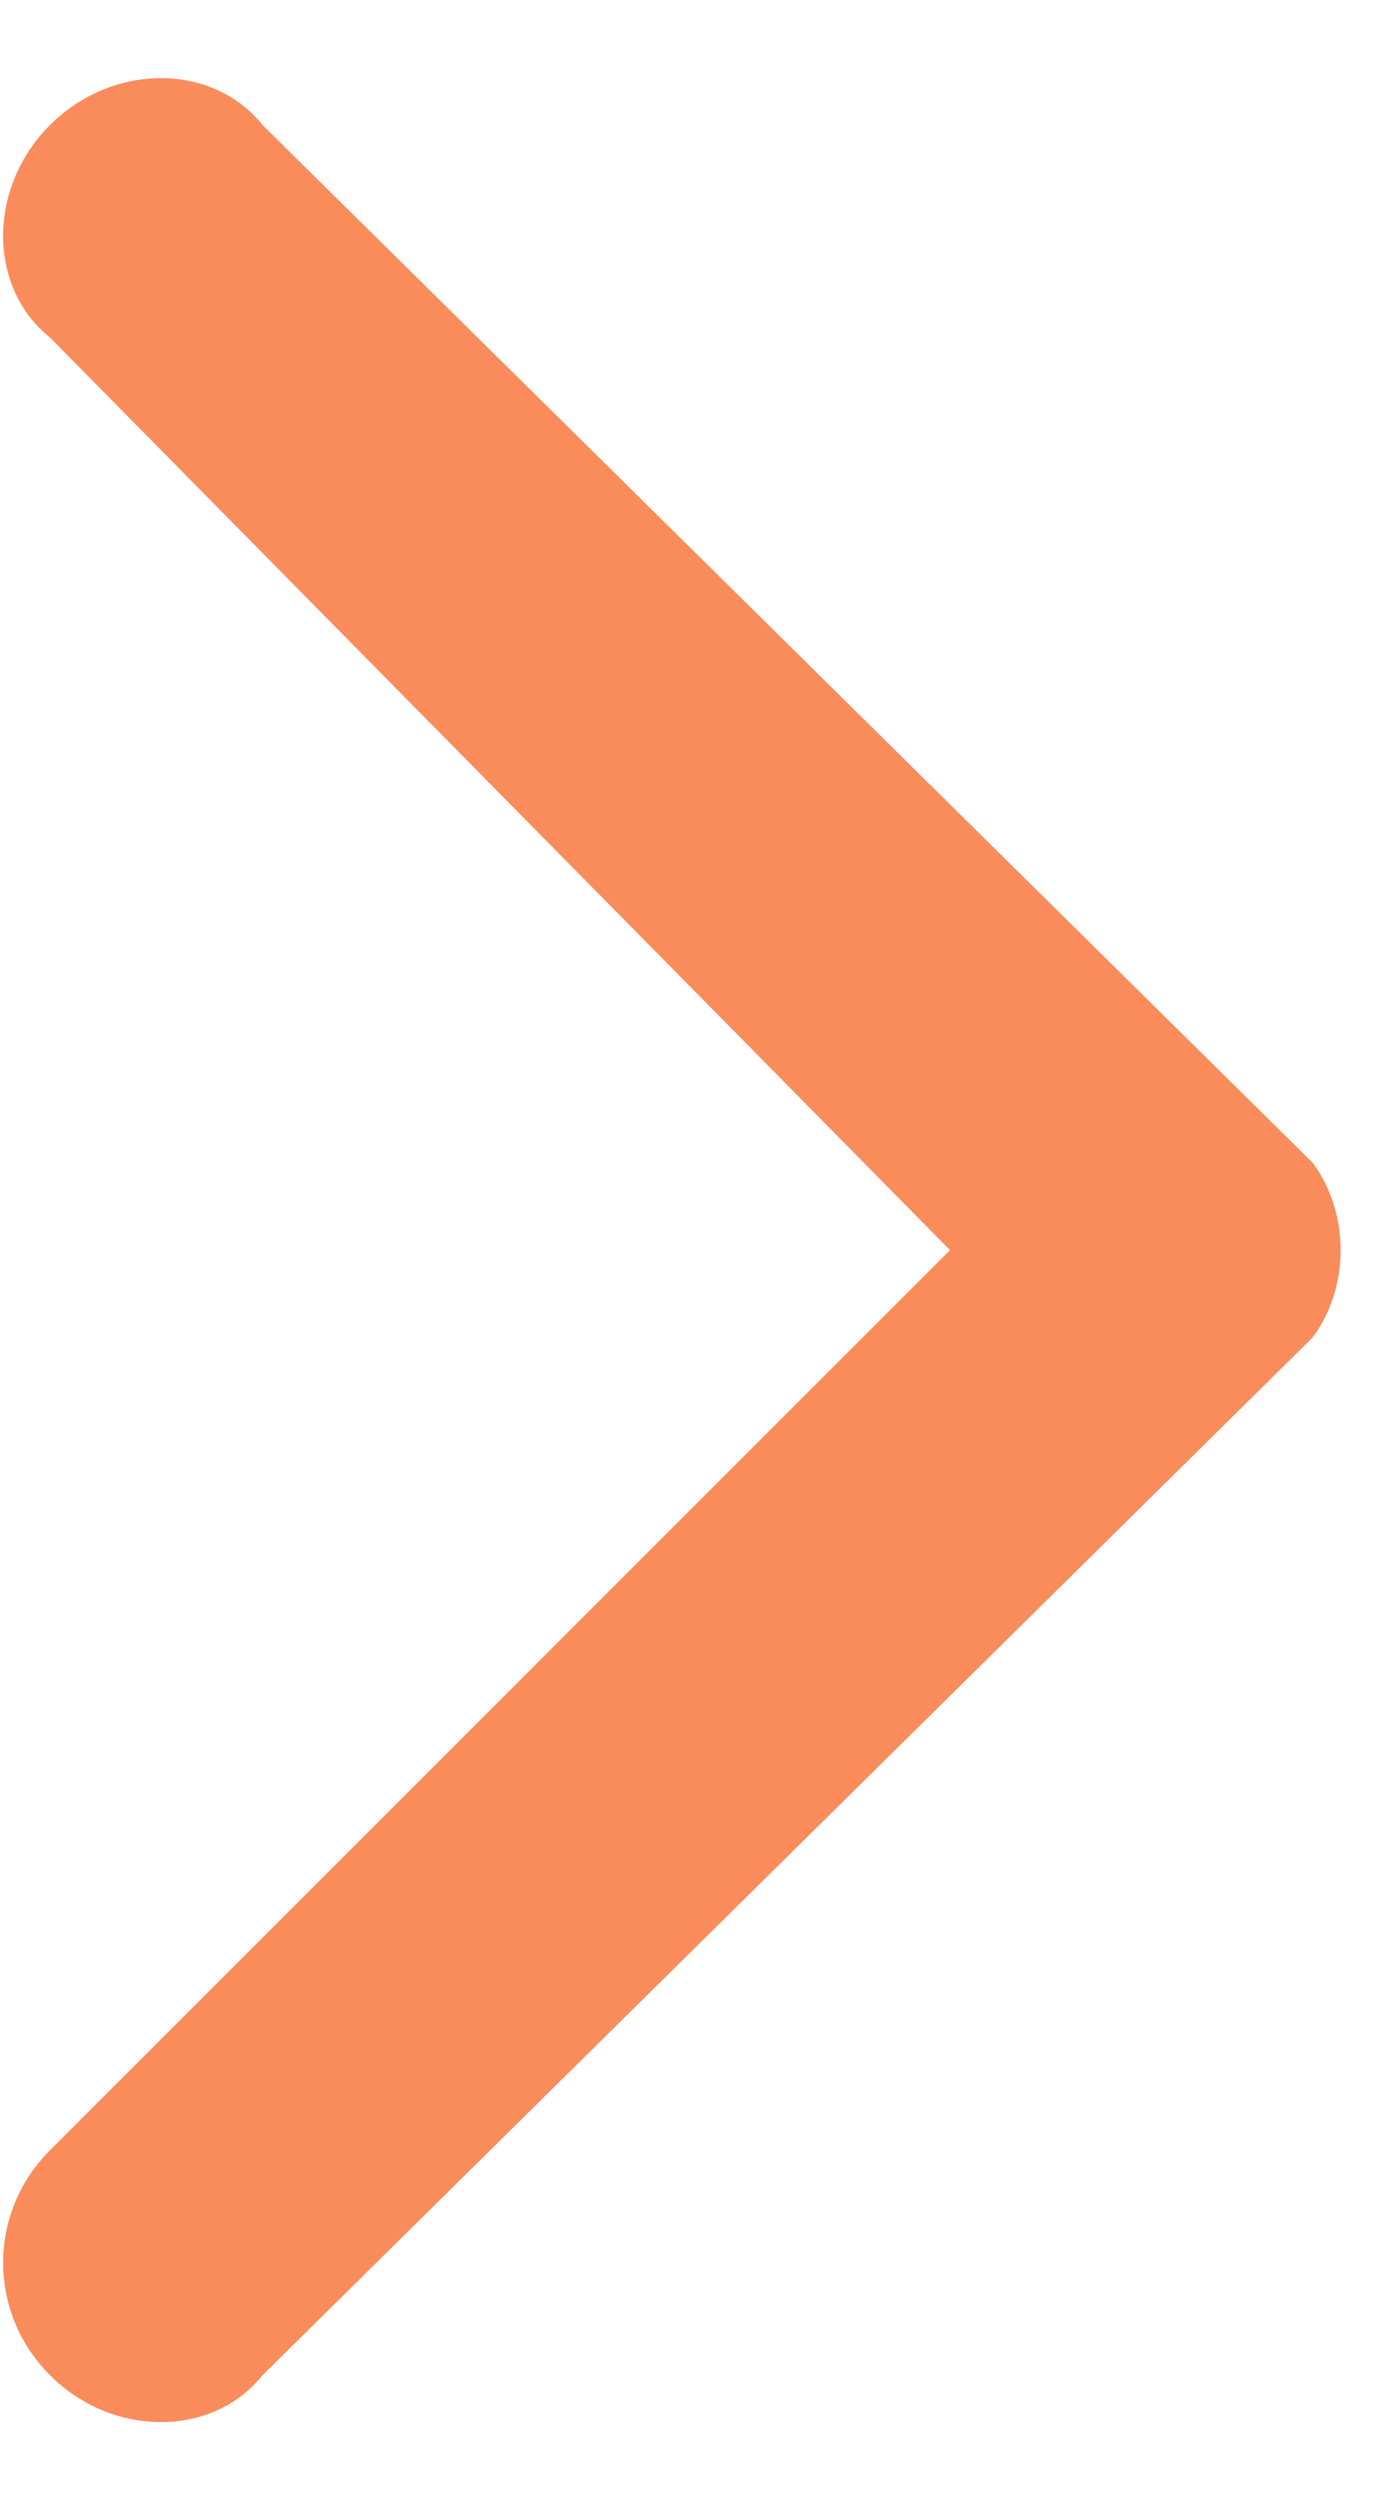 <svg version="1.2" xmlns="http://www.w3.org/2000/svg" viewBox="0 0 11 20" width="11" height="20"><defs><clipPath clipPathUnits="userSpaceOnUse" id="cp1"><path d="m-1014-2698h1920v4852h-1920z"/></clipPath></defs><style>.a{fill:#fa8c5c}</style><g clip-path="url(#cp1)"><path class="a" d="m0.4 1c0.5-0.5 1.3-0.5 1.7 0l8.4 8.3c0.3 0.4 0.3 1 0 1.4l-8.4 8.3c-0.4 0.5-1.2 0.5-1.7 0-0.5-0.5-0.5-1.3 0-1.8l7.2-7.2-7.2-7.3c-0.5-0.4-0.5-1.2 0-1.7z"/></g></svg>
